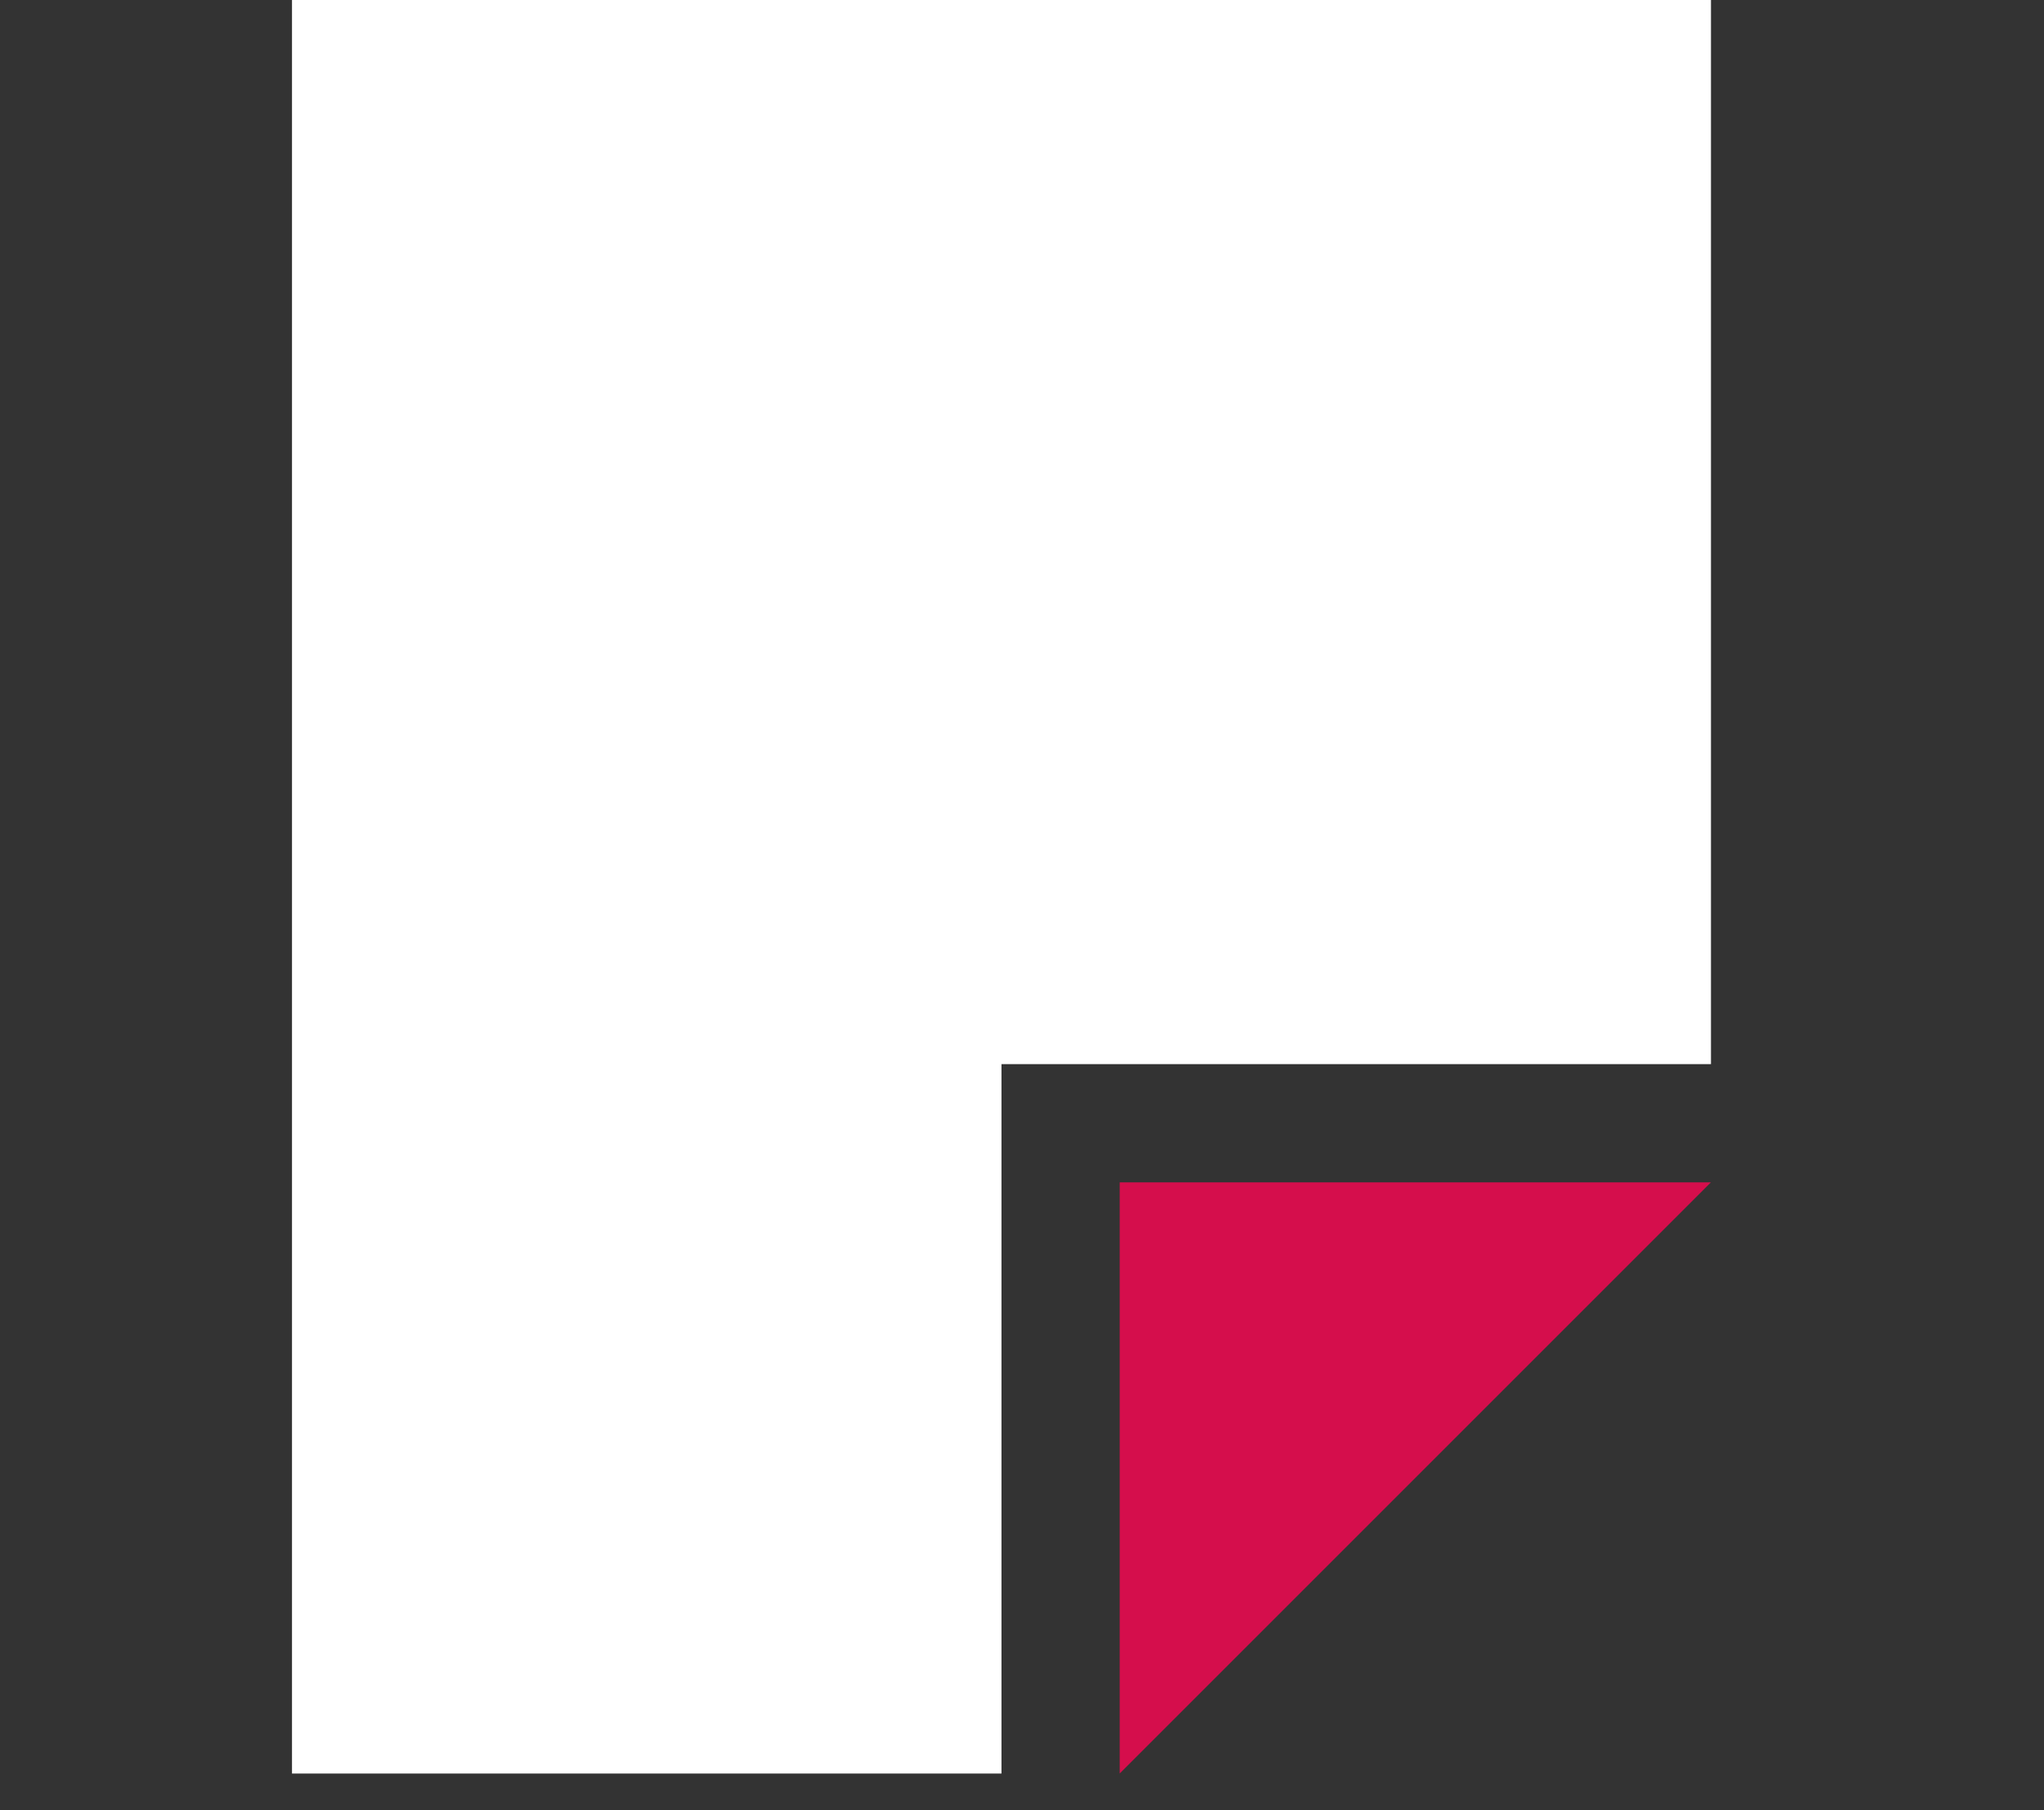 <svg xmlns="http://www.w3.org/2000/svg" width="70" height="62" viewBox="0 0 70 62">
  <rect x="0" y="0" width="70" height="62" fill="#333333" stroke="none"/>
  <g fill="none" fill-rule="evenodd">
    <path fill="#FFF" d="M10 0V60.743h24.297V36.446h24.297V0z"/>
    <path fill="#D50E4C" d="M38.346 40.495v20.247L58.593 40.495z"/>
  </g>
</svg>
